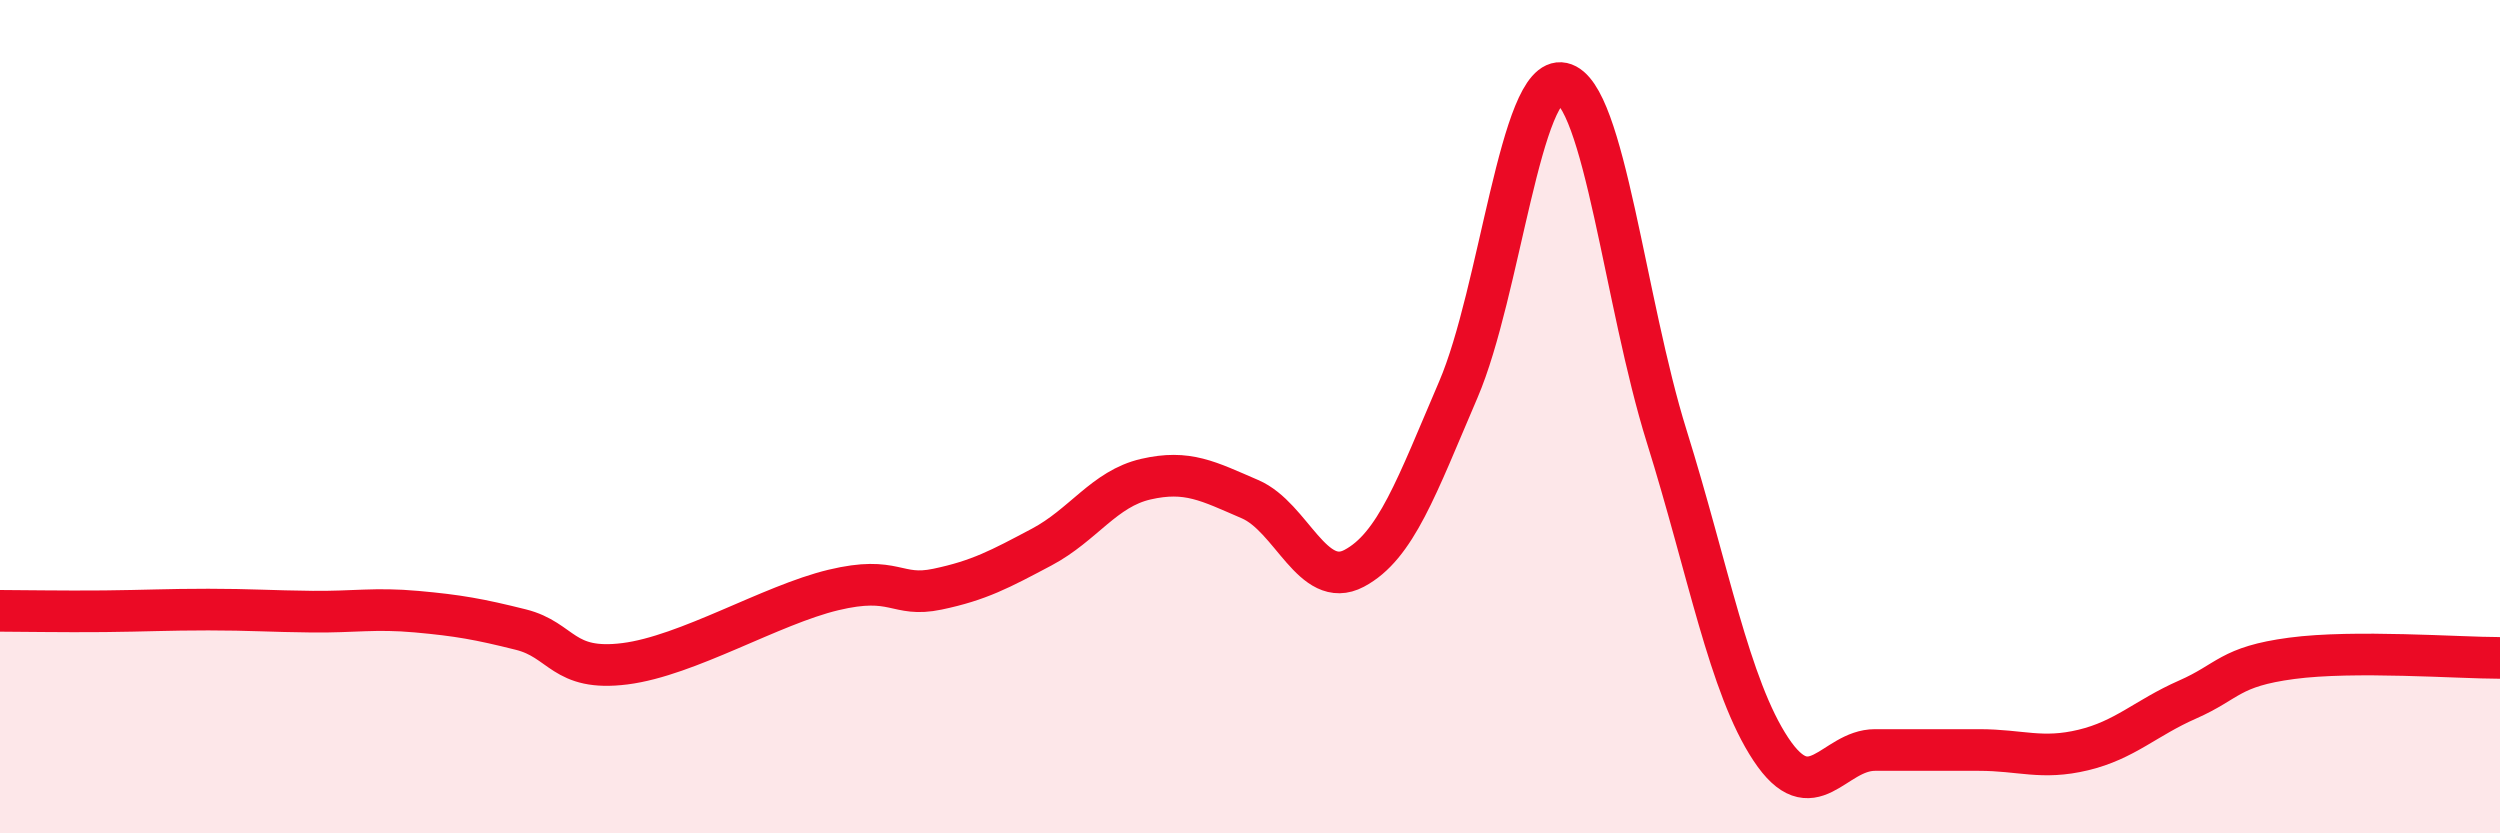 
    <svg width="60" height="20" viewBox="0 0 60 20" xmlns="http://www.w3.org/2000/svg">
      <path
        d="M 0,14.66 C 0.5,14.66 1.5,14.68 2.5,14.67 C 3.5,14.66 4,14.63 5,14.63 C 6,14.63 6.5,14.67 7.5,14.68 C 8.5,14.69 9,14.59 10,14.68 C 11,14.77 11.5,14.86 12.5,15.11 C 13.5,15.36 13.5,16.12 15,15.93 C 16.5,15.74 18.5,14.52 20,14.16 C 21.5,13.8 21.5,14.35 22.5,14.14 C 23.5,13.93 24,13.66 25,13.13 C 26,12.6 26.5,11.73 27.5,11.5 C 28.5,11.27 29,11.55 30,11.98 C 31,12.41 31.5,14.17 32.5,13.64 C 33.5,13.11 34,11.68 35,9.35 C 36,7.02 36.5,1.78 37.5,2 C 38.5,2.22 39,7.27 40,10.47 C 41,13.67 41.5,16.47 42.5,17.98 C 43.5,19.49 44,18 45,18 C 46,18 46.5,18 47.5,18 C 48.5,18 49,18.24 50,18 C 51,17.76 51.5,17.23 52.5,16.79 C 53.5,16.35 53.5,16 55,15.8 C 56.5,15.6 59,15.79 60,15.79L60 20L0 20Z"
        fill="#EB0A25"
        opacity="0.1"
        stroke-linecap="round"
        stroke-linejoin="round"
      />
      <path
        d="M 0,14.66 C 0.5,14.66 1.5,14.68 2.5,14.67 C 3.5,14.66 4,14.63 5,14.63 C 6,14.63 6.5,14.67 7.5,14.68 C 8.5,14.69 9,14.59 10,14.68 C 11,14.77 11.5,14.86 12.5,15.11 C 13.5,15.36 13.5,16.12 15,15.93 C 16.5,15.74 18.5,14.52 20,14.16 C 21.5,13.8 21.5,14.35 22.5,14.14 C 23.5,13.93 24,13.66 25,13.13 C 26,12.6 26.5,11.73 27.5,11.5 C 28.5,11.27 29,11.55 30,11.98 C 31,12.41 31.5,14.17 32.5,13.64 C 33.5,13.11 34,11.68 35,9.35 C 36,7.02 36.5,1.78 37.5,2 C 38.5,2.22 39,7.27 40,10.47 C 41,13.67 41.5,16.47 42.5,17.98 C 43.5,19.49 44,18 45,18 C 46,18 46.5,18 47.5,18 C 48.5,18 49,18.24 50,18 C 51,17.76 51.5,17.23 52.5,16.79 C 53.5,16.35 53.5,16 55,15.8 C 56.5,15.6 59,15.79 60,15.79"
        stroke="#EB0A25"
        stroke-width="1"
        fill="none"
        stroke-linecap="round"
        stroke-linejoin="round"
      />
    </svg>
  